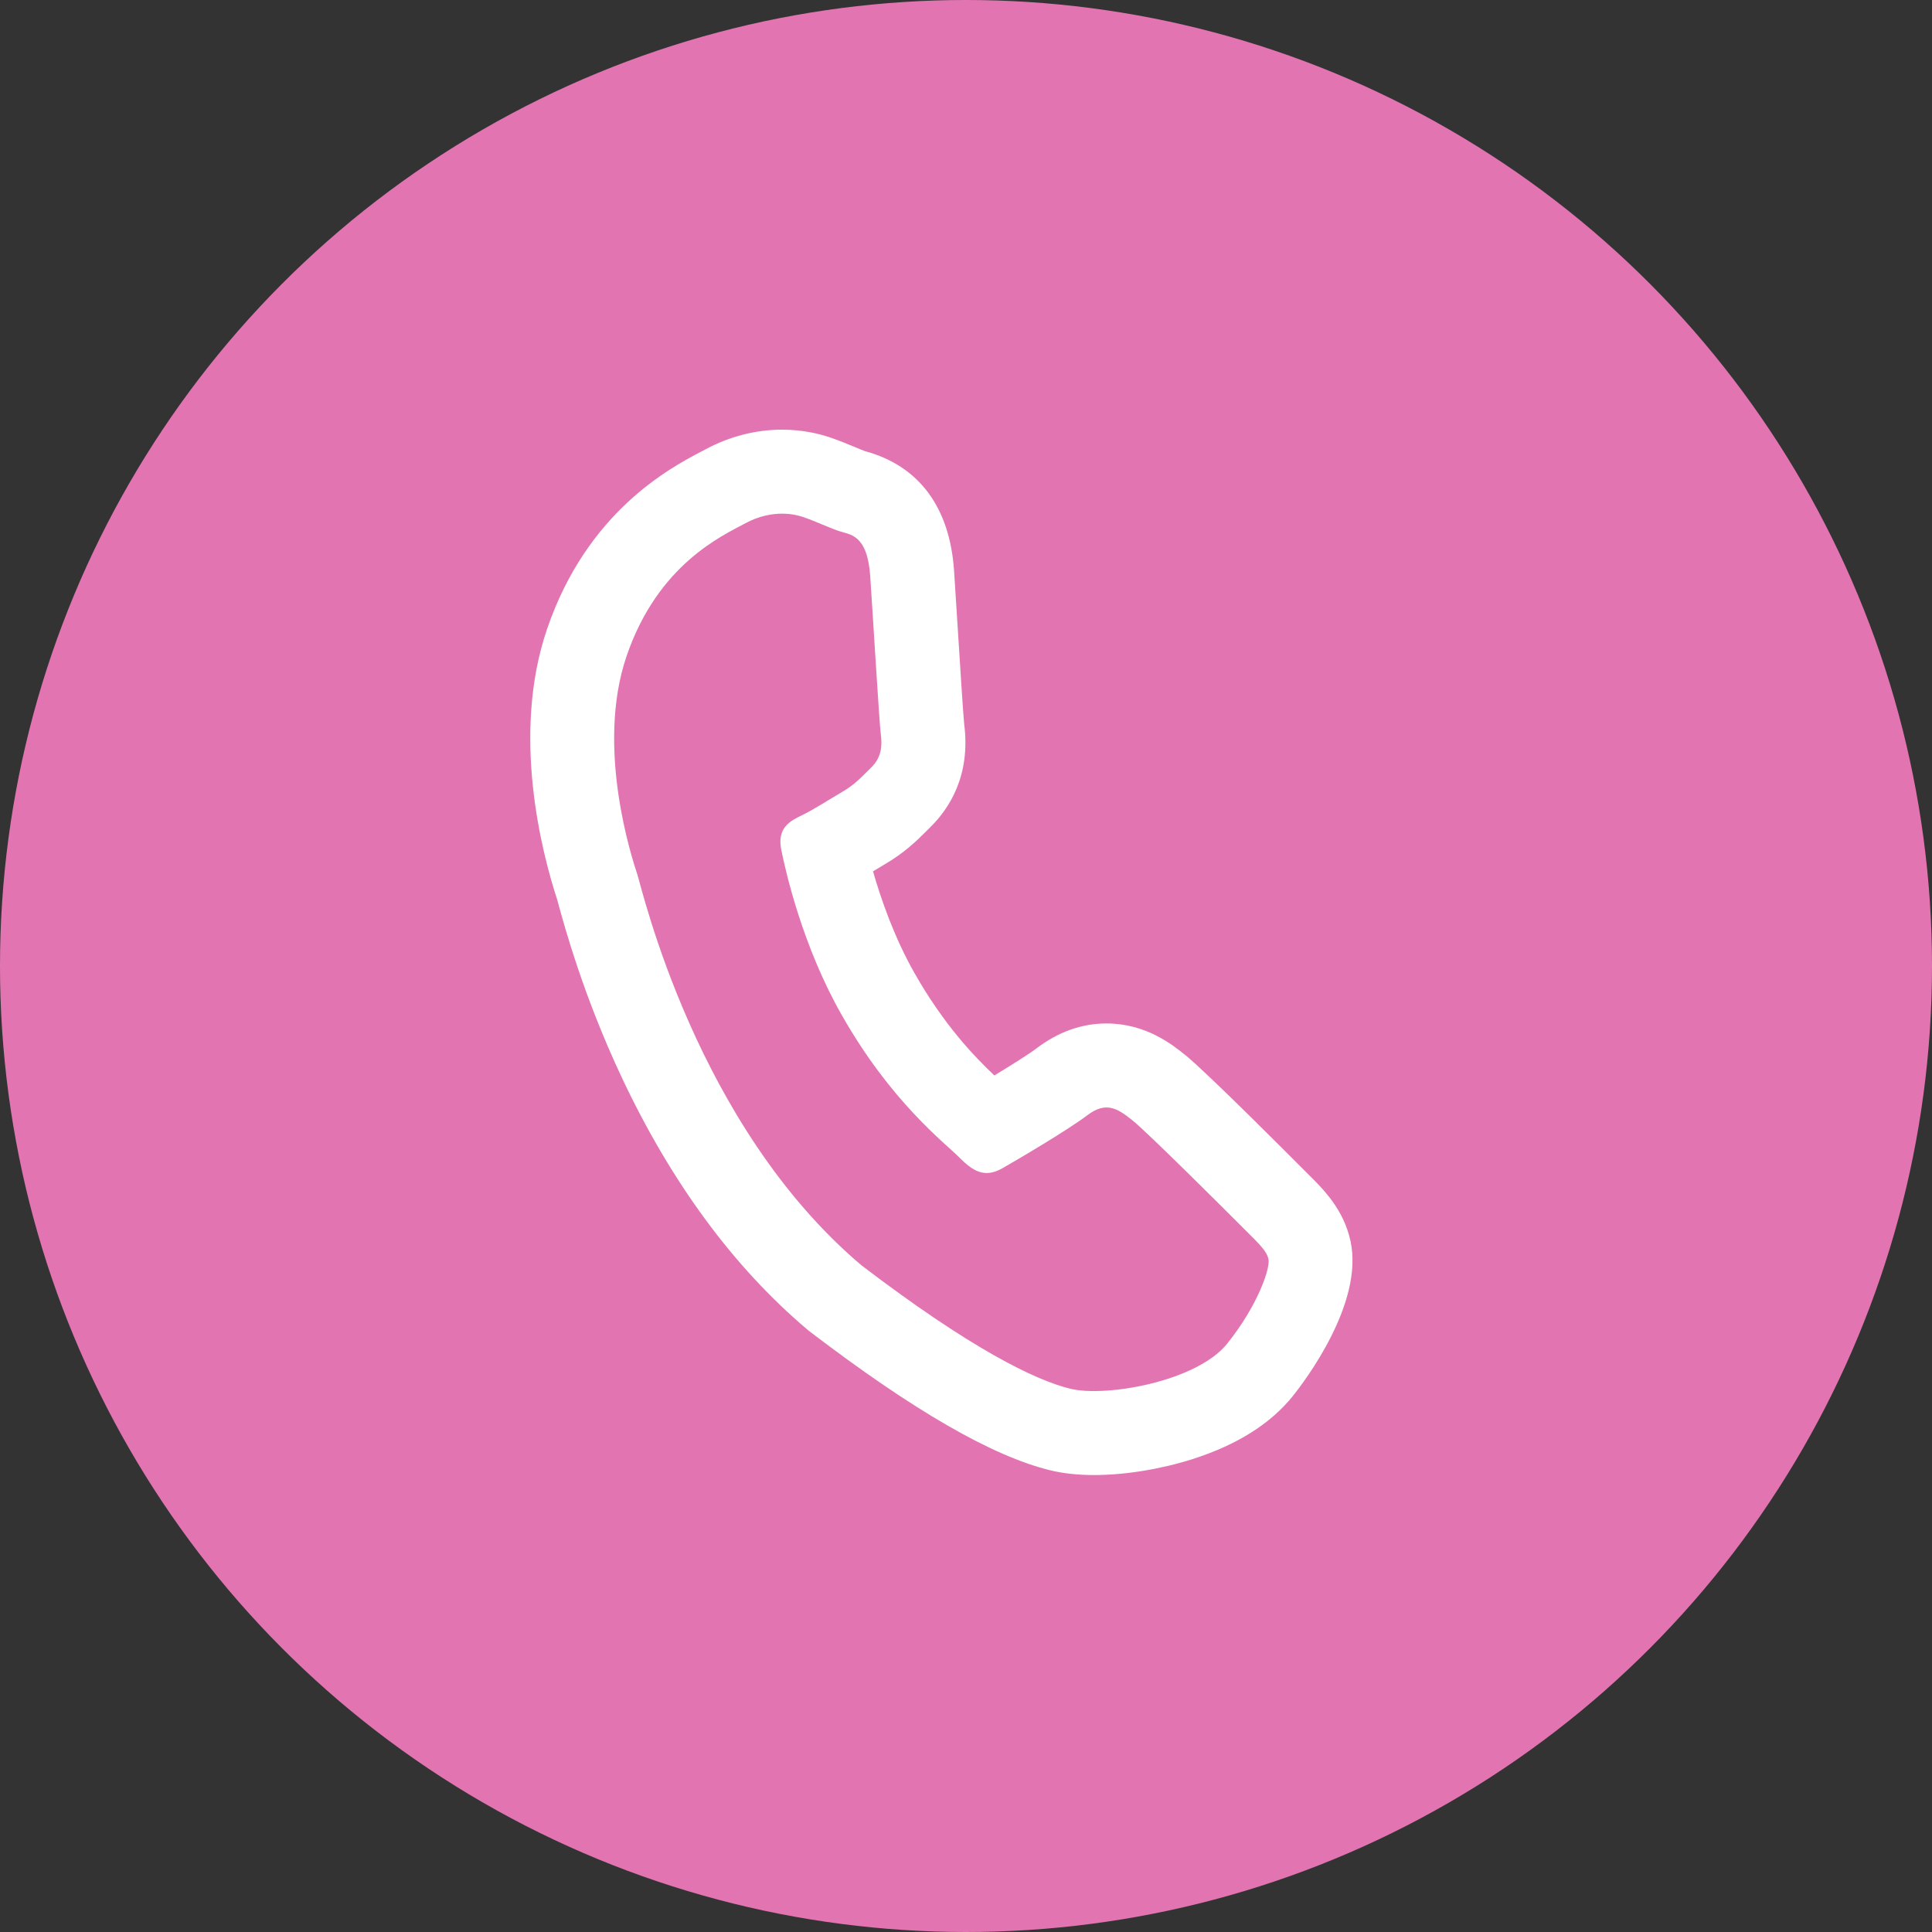 <?xml version="1.0" encoding="UTF-8"?> <svg xmlns="http://www.w3.org/2000/svg" width="46" height="46" viewBox="0 0 46 46"><rect x="0" y="0" width="46" height="46" fill="#333333" stroke="none"/><g id="Group_2408" data-name="Group 2408" transform="translate(-1080.344 -303.344)"><circle id="Ellipse_350" data-name="Ellipse 350" cx="23" cy="23" r="23" transform="translate(1080.344 303.344)" fill="#e374b2"></circle><g id="Group_2407" data-name="Group 2407" transform="translate(1094.966 315.574)"><g id="Path_1626" data-name="Path 1626" transform="translate(-405.937 -880.328)" fill="none" stroke-linecap="round"><path d="M410.253,880.359a1.38,1.38,0,0,1,.189.051c.3.1.583.241.844.331s.681.068.749,1.083.216,3.5.252,3.759a.857.857,0,0,1-.229.789,3.165,3.165,0,0,1-.7.585c-.312.182-.666.414-.935.544-.3.144-.615.3-.507.837a14.127,14.127,0,0,0,1.433,3.918,12.906,12.906,0,0,0,2.838,3.431c.37.375.643.427,1,.22s1.559-.911,2.008-1.254.722-.165,1.081.123,2.187,2.112,2.558,2.486.627.588.676.811a3.89,3.89,0,0,1-.981,2.014,4.773,4.773,0,0,1-3.737,1.074c-.844-.206-2.378-.959-4.977-2.942-3.929-3.329-5.209-8.93-5.332-9.3a9.056,9.056,0,0,1-.255-5.2,5.238,5.238,0,0,1,2.829-3.16,1.779,1.779,0,0,1,1.19-.2Z" stroke="none"></path><path d="M 409.937 880.328 C 409.68 880.328 409.378 880.386 409.063 880.556 C 408.502 880.859 406.981 881.537 406.235 883.715 C 405.488 885.895 406.368 888.548 406.49 888.92 C 406.612 889.291 407.892 894.892 411.821 898.221 C 414.42 900.204 415.954 900.957 416.798 901.163 C 417.641 901.37 419.807 900.995 420.535 900.088 C 421.261 899.182 421.564 898.296 421.516 898.074 C 421.467 897.851 421.21 897.636 420.841 897.262 C 420.469 896.888 418.64 895.064 418.282 894.776 C 417.923 894.488 417.65 894.312 417.201 894.653 C 416.752 894.995 415.555 895.701 415.193 895.907 C 414.831 896.114 414.559 896.062 414.188 895.687 C 413.818 895.313 412.538 894.35 411.351 892.256 C 410.426 890.628 410.026 888.871 409.918 888.338 C 409.809 887.806 410.125 887.645 410.424 887.501 C 410.693 887.371 411.048 887.139 411.36 886.957 C 411.672 886.775 411.808 886.617 412.058 886.372 C 412.309 886.128 412.322 885.843 412.287 885.583 C 412.251 885.323 412.104 882.837 412.035 881.823 C 411.967 880.809 411.548 880.83 411.286 880.741 C 411.026 880.651 410.741 880.512 410.442 880.41 C 410.387 880.391 410.323 880.372 410.253 880.359 C 410.159 880.34 410.052 880.328 409.937 880.328 M 409.937 878.328 C 410.173 878.328 410.409 878.351 410.638 878.396 C 410.794 878.427 410.947 878.468 411.095 878.519 C 411.31 878.593 411.498 878.672 411.665 878.741 C 411.758 878.78 411.846 878.817 411.91 878.84 L 411.912 878.84 C 413.197 879.19 413.929 880.176 414.031 881.689 C 414.053 882.013 414.083 882.486 414.114 882.989 C 414.167 883.83 414.247 885.097 414.271 885.331 C 414.432 886.56 413.916 887.354 413.454 887.804 C 413.425 887.833 413.394 887.864 413.365 887.893 C 413.137 888.119 412.855 888.4 412.368 888.684 C 412.286 888.732 412.196 888.786 412.101 888.844 C 412.294 889.517 412.61 890.424 413.09 891.269 C 413.776 892.479 414.493 893.234 414.99 893.704 C 415.4 893.456 415.816 893.194 415.989 893.062 C 416.51 892.666 417.072 892.466 417.66 892.466 C 418.6 892.466 419.231 892.973 419.535 893.217 C 420.056 893.635 422.239 895.832 422.261 895.854 C 422.324 895.918 422.382 895.975 422.436 896.029 C 422.822 896.41 423.302 896.884 423.469 897.643 L 423.472 897.657 C 423.787 899.132 422.381 900.982 422.096 901.338 C 421.568 901.996 420.767 902.5 419.713 902.837 C 418.956 903.079 418.1 903.218 417.363 903.218 C 416.978 903.218 416.627 903.18 416.321 903.105 C 414.943 902.769 413.073 901.691 410.608 899.811 L 410.568 899.78 L 410.529 899.747 C 408.776 898.263 407.292 896.245 406.118 893.75 C 405.213 891.827 404.759 890.168 404.61 889.623 C 404.599 889.581 404.59 889.547 404.583 889.523 C 404.219 888.41 403.48 885.584 404.343 883.067 C 405.299 880.277 407.27 879.24 408.012 878.849 C 408.048 878.831 408.082 878.813 408.112 878.797 C 408.681 878.49 409.311 878.328 409.937 878.328 Z" stroke="none" fill="#fff"></path></g></g></g></svg> 